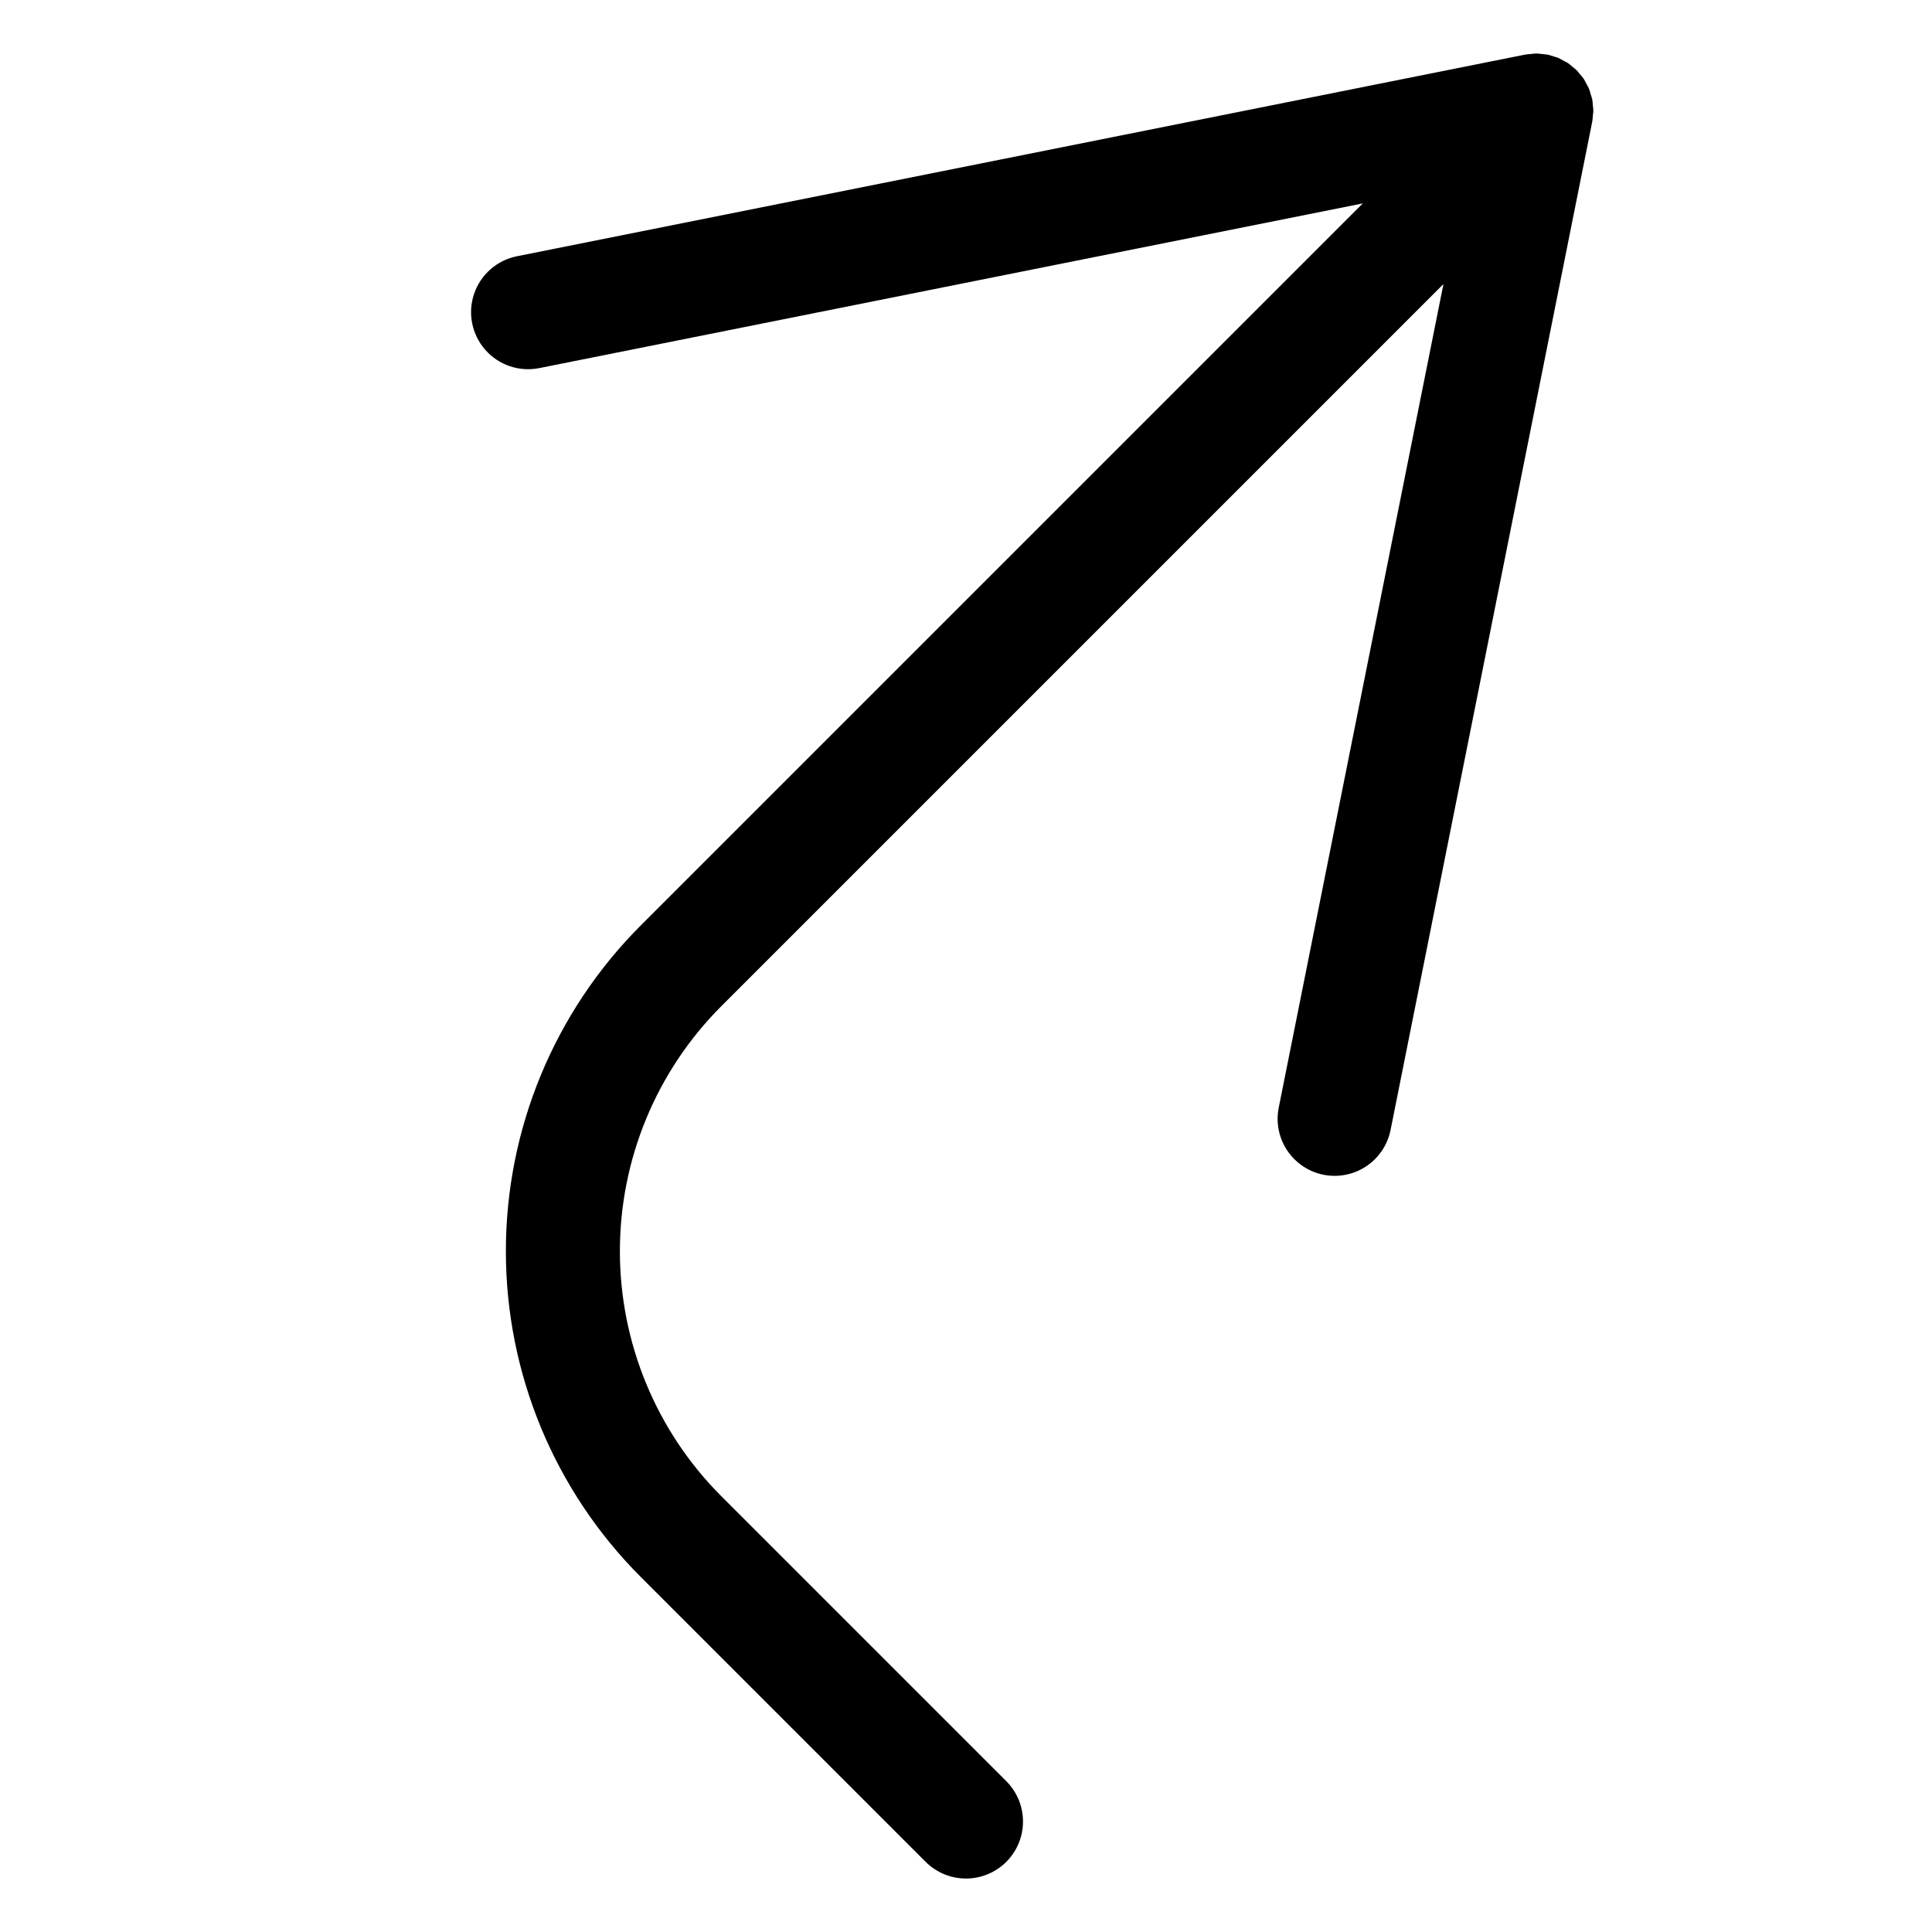<?xml version="1.0" encoding="UTF-8"?>
<!-- Uploaded to: ICON Repo, www.svgrepo.com, Generator: ICON Repo Mixer Tools -->
<svg fill="#000000" width="800px" height="800px" version="1.1" viewBox="144 144 512 512" xmlns="http://www.w3.org/2000/svg">
 <path d="m566.13 174.55c-0.023 0.562-0.082 1.125-0.172 1.68l-0.004 0.023-0.004 0.027-0.016 0.086-53.414 267.07c-0.781 3.938-3.094 7.402-6.43 9.629-3.336 2.231-7.422 3.039-11.359 2.254-3.934-0.789-7.394-3.109-9.617-6.449-2.223-3.34-3.023-7.426-2.231-11.359l43.648-218.24-191.42 191.42c-17.184 17.223-26.832 40.559-26.832 64.887 0 24.328 9.648 47.664 26.832 64.883l75.57 75.57v0.004c3.82 3.816 5.309 9.383 3.914 14.598-1.398 5.215-5.473 9.289-10.688 10.684-5.215 1.398-10.781-0.09-14.598-3.91l-75.57-75.57c-22.848-22.895-35.676-53.914-35.676-86.258s12.828-63.363 35.676-86.258l191.42-191.42-218.24 43.648c-5.297 1.059-10.754-0.789-14.316-4.848-3.566-4.055-4.695-9.707-2.965-14.82 1.734-5.113 6.062-8.918 11.355-9.977l267.06-53.41 0.09-0.02 0.031-0.008 0.031-0.004c0.457-0.09 0.926-0.094 1.387-0.141h0.008c0.5-0.074 1.008-0.121 1.516-0.145h0.039c0.59 0.02 1.172 0.078 1.754 0.168 0.387 0.047 0.777 0.043 1.164 0.121l0.031 0.004h0.004-0.004c0.57 0.133 1.133 0.301 1.684 0.504 0.367 0.117 0.742 0.195 1.102 0.34l0.121 0.047c0.254 0.105 0.473 0.266 0.719 0.387 0.305 0.148 0.602 0.312 0.895 0.48 0.285 0.164 0.59 0.281 0.863 0.465l0.086 0.059c0.391 0.262 0.723 0.586 1.082 0.883 0.387 0.316 0.801 0.602 1.156 0.957l0.016 0.016 0.016 0.02c0.309 0.309 0.551 0.668 0.828 1.004l0.004-0.004c0.355 0.395 0.695 0.809 1.008 1.238l0.047 0.066c0.262 0.395 0.441 0.824 0.664 1.238l0.098 0.18c0.191 0.367 0.422 0.703 0.582 1.086l0.035 0.09-0.004-0.004c0.176 0.48 0.328 0.969 0.453 1.465 0.133 0.441 0.305 0.871 0.398 1.328l0.004 0.012 0.004 0.023h-0.004c0.09 0.555 0.148 1.113 0.172 1.676 0.035 0.41 0.117 0.812 0.117 1.23v0.066c0.004 0.418-0.082 0.82-0.117 1.23z"/>
</svg>